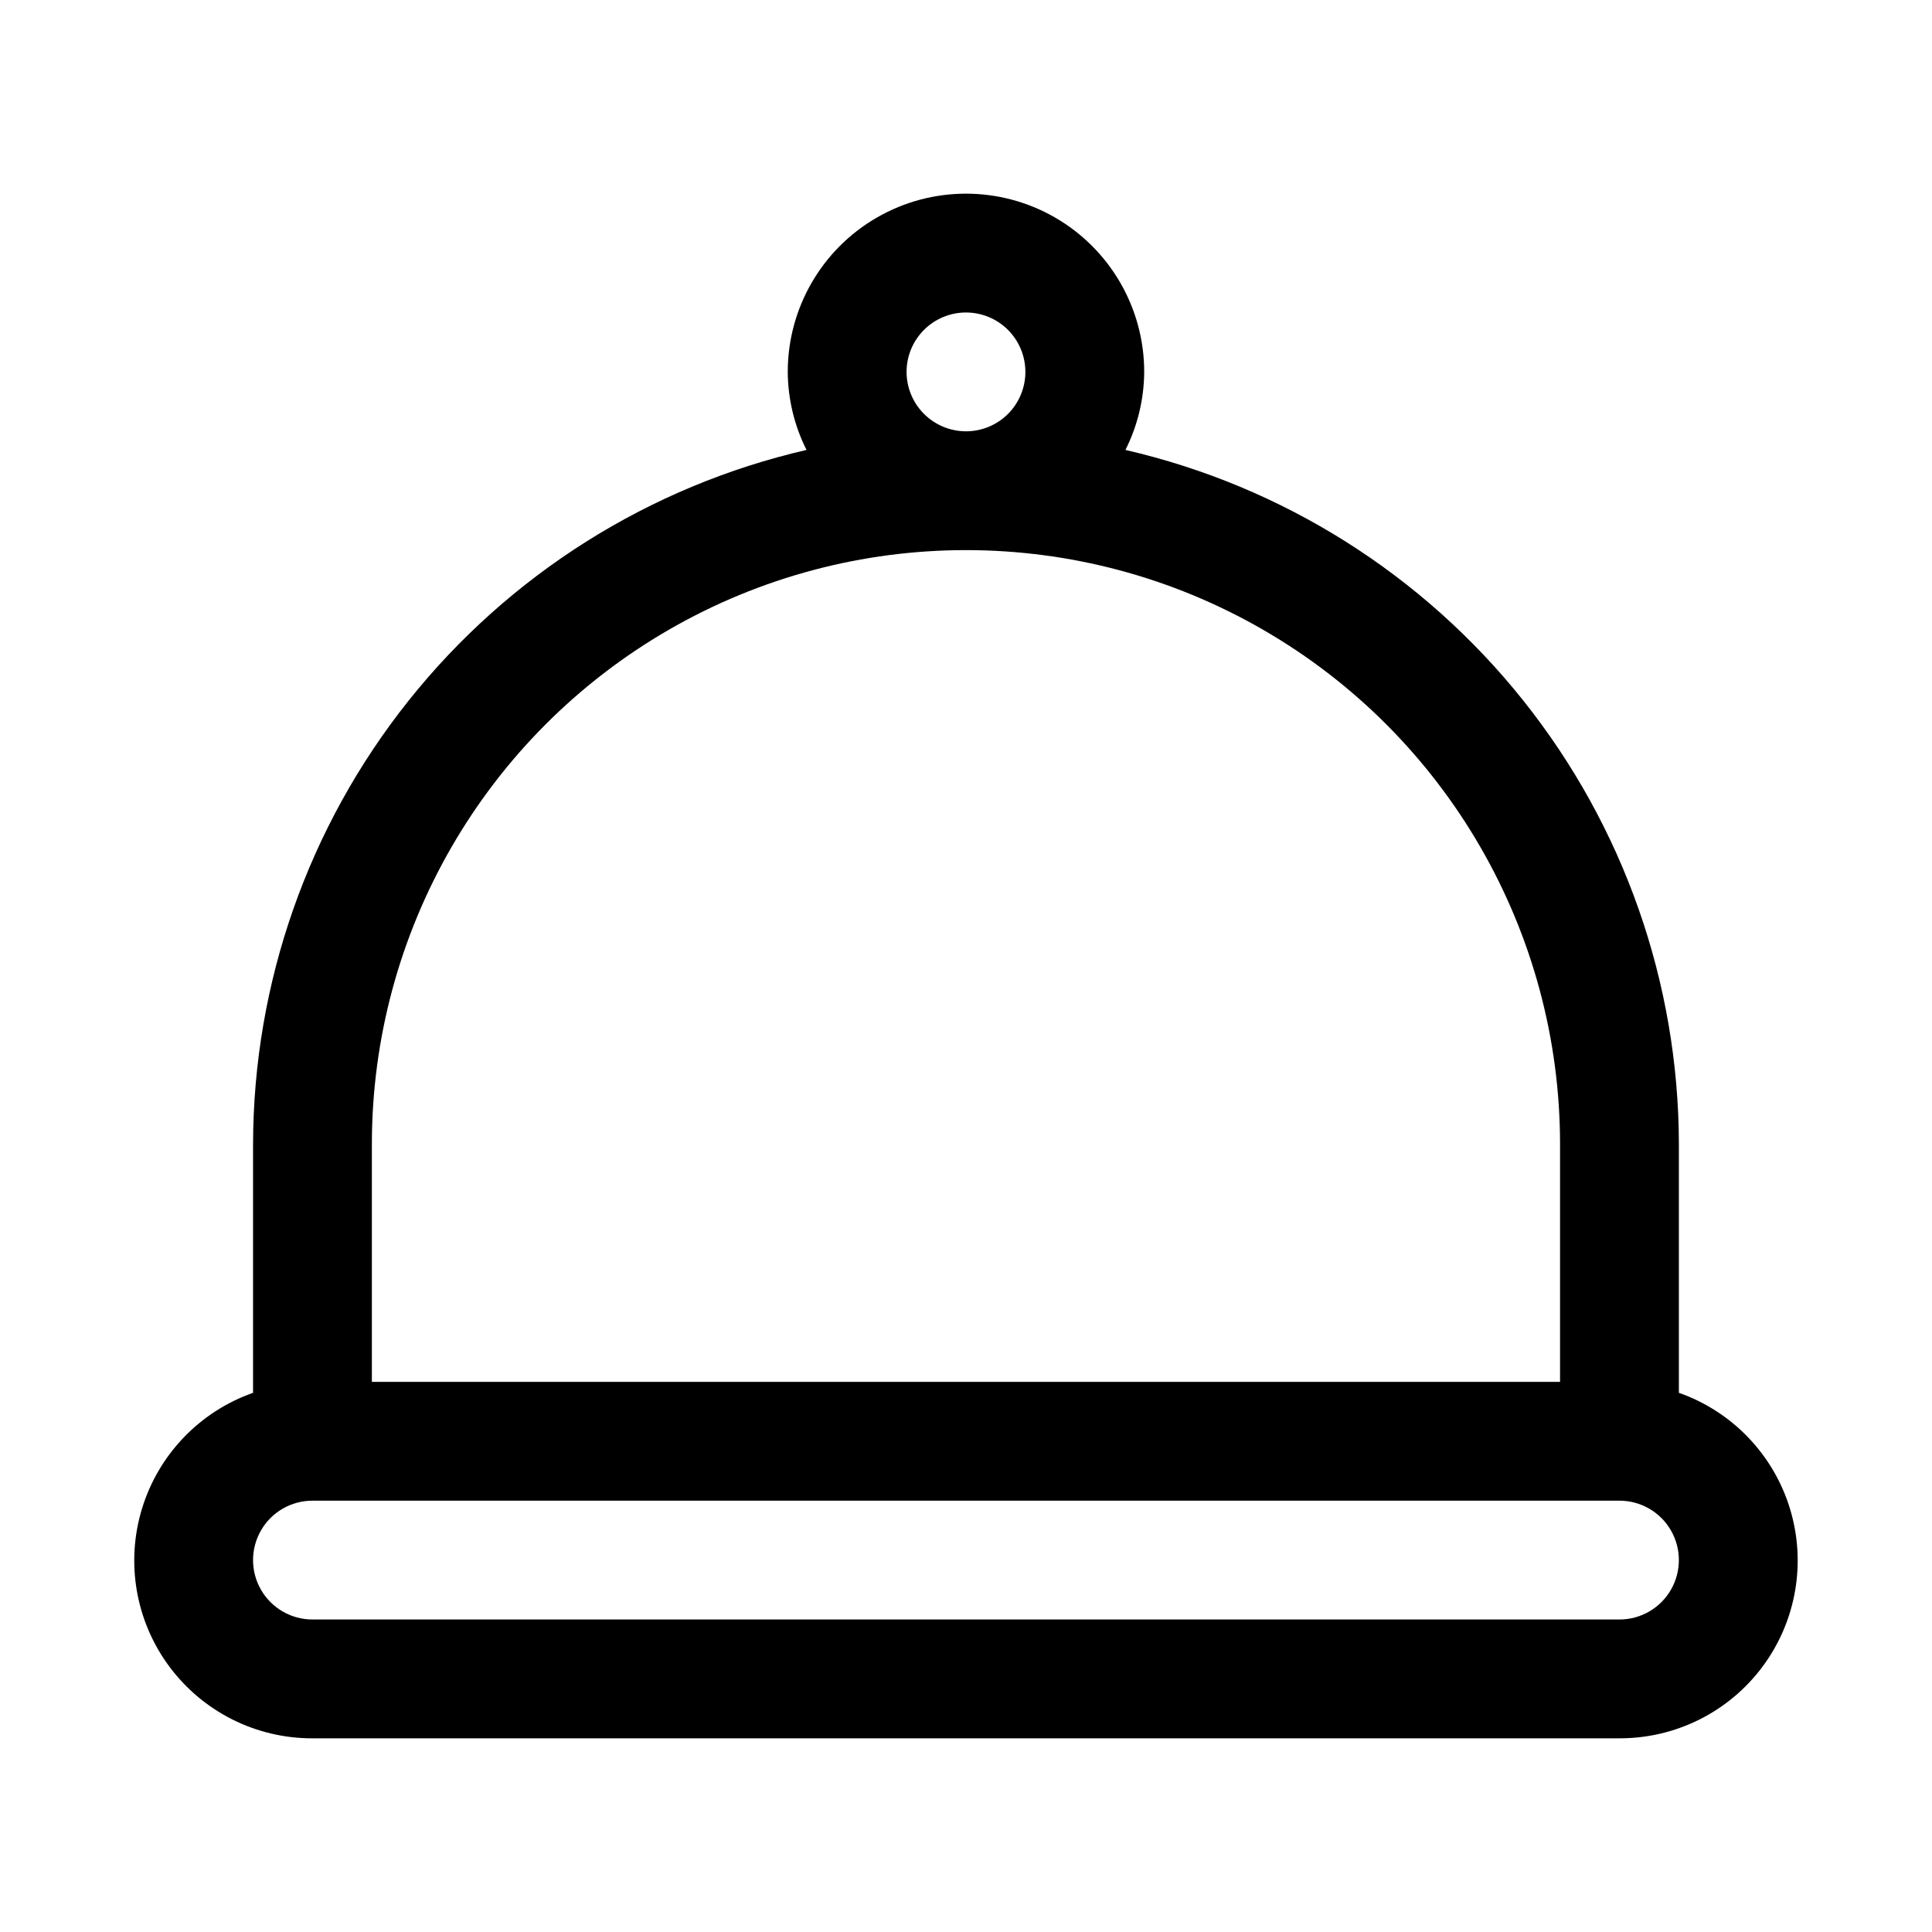 <?xml version="1.0" encoding="UTF-8"?>
<!-- Uploaded to: ICON Repo, www.svgrepo.com, Generator: ICON Repo Mixer Tools -->
<svg fill="#000000" width="800px" height="800px" version="1.1" viewBox="144 144 512 512" xmlns="http://www.w3.org/2000/svg">
 <path d="m226.81 604.67h346.37c14.961 0.035 29.051-7.039 37.961-19.059 8.91-12.02 11.582-27.555 7.199-41.863-4.383-14.305-15.301-25.676-29.418-30.641v-65.879c-0.07-42.727-14.605-84.172-41.238-117.58-26.633-33.41-63.793-56.816-105.43-66.41 3.227-6.418 4.93-13.496 4.973-20.68 0-16.875-9.004-32.469-23.617-40.906s-32.617-8.438-47.23 0c-14.613 8.438-23.617 24.031-23.617 40.906 0.043 7.184 1.746 14.262 4.973 20.68-41.633 9.594-78.793 33.004-105.43 66.414s-41.172 74.852-41.242 117.58v65.879c-14.117 4.965-25.035 16.336-29.418 30.641-4.383 14.309-1.711 29.844 7.199 41.863 8.91 12.02 23 19.094 37.961 19.059zm157.44-362.11c0-4.176 1.66-8.18 4.613-11.133 2.953-2.953 6.957-4.613 11.133-4.613s8.18 1.66 11.133 4.613c2.949 2.953 4.609 6.957 4.609 11.133 0 4.176-1.66 8.18-4.609 11.133-2.953 2.953-6.957 4.609-11.133 4.609-4.176-0.004-8.176-1.664-11.129-4.617-2.949-2.949-4.609-6.953-4.617-11.125zm-141.7 204.67c0-56.246 30.008-108.22 78.719-136.35 48.715-28.125 108.73-28.125 157.44 0s78.719 80.102 78.719 136.35v62.977h-314.88zm-15.746 94.465h346.37c5.625 0 10.82 3 13.633 7.871s2.812 10.875 0 15.746-8.008 7.871-13.633 7.871h-346.37c-5.625 0-10.82-3-13.633-7.871s-2.812-10.875 0-15.746 8.008-7.871 13.633-7.871z"/>
</svg>